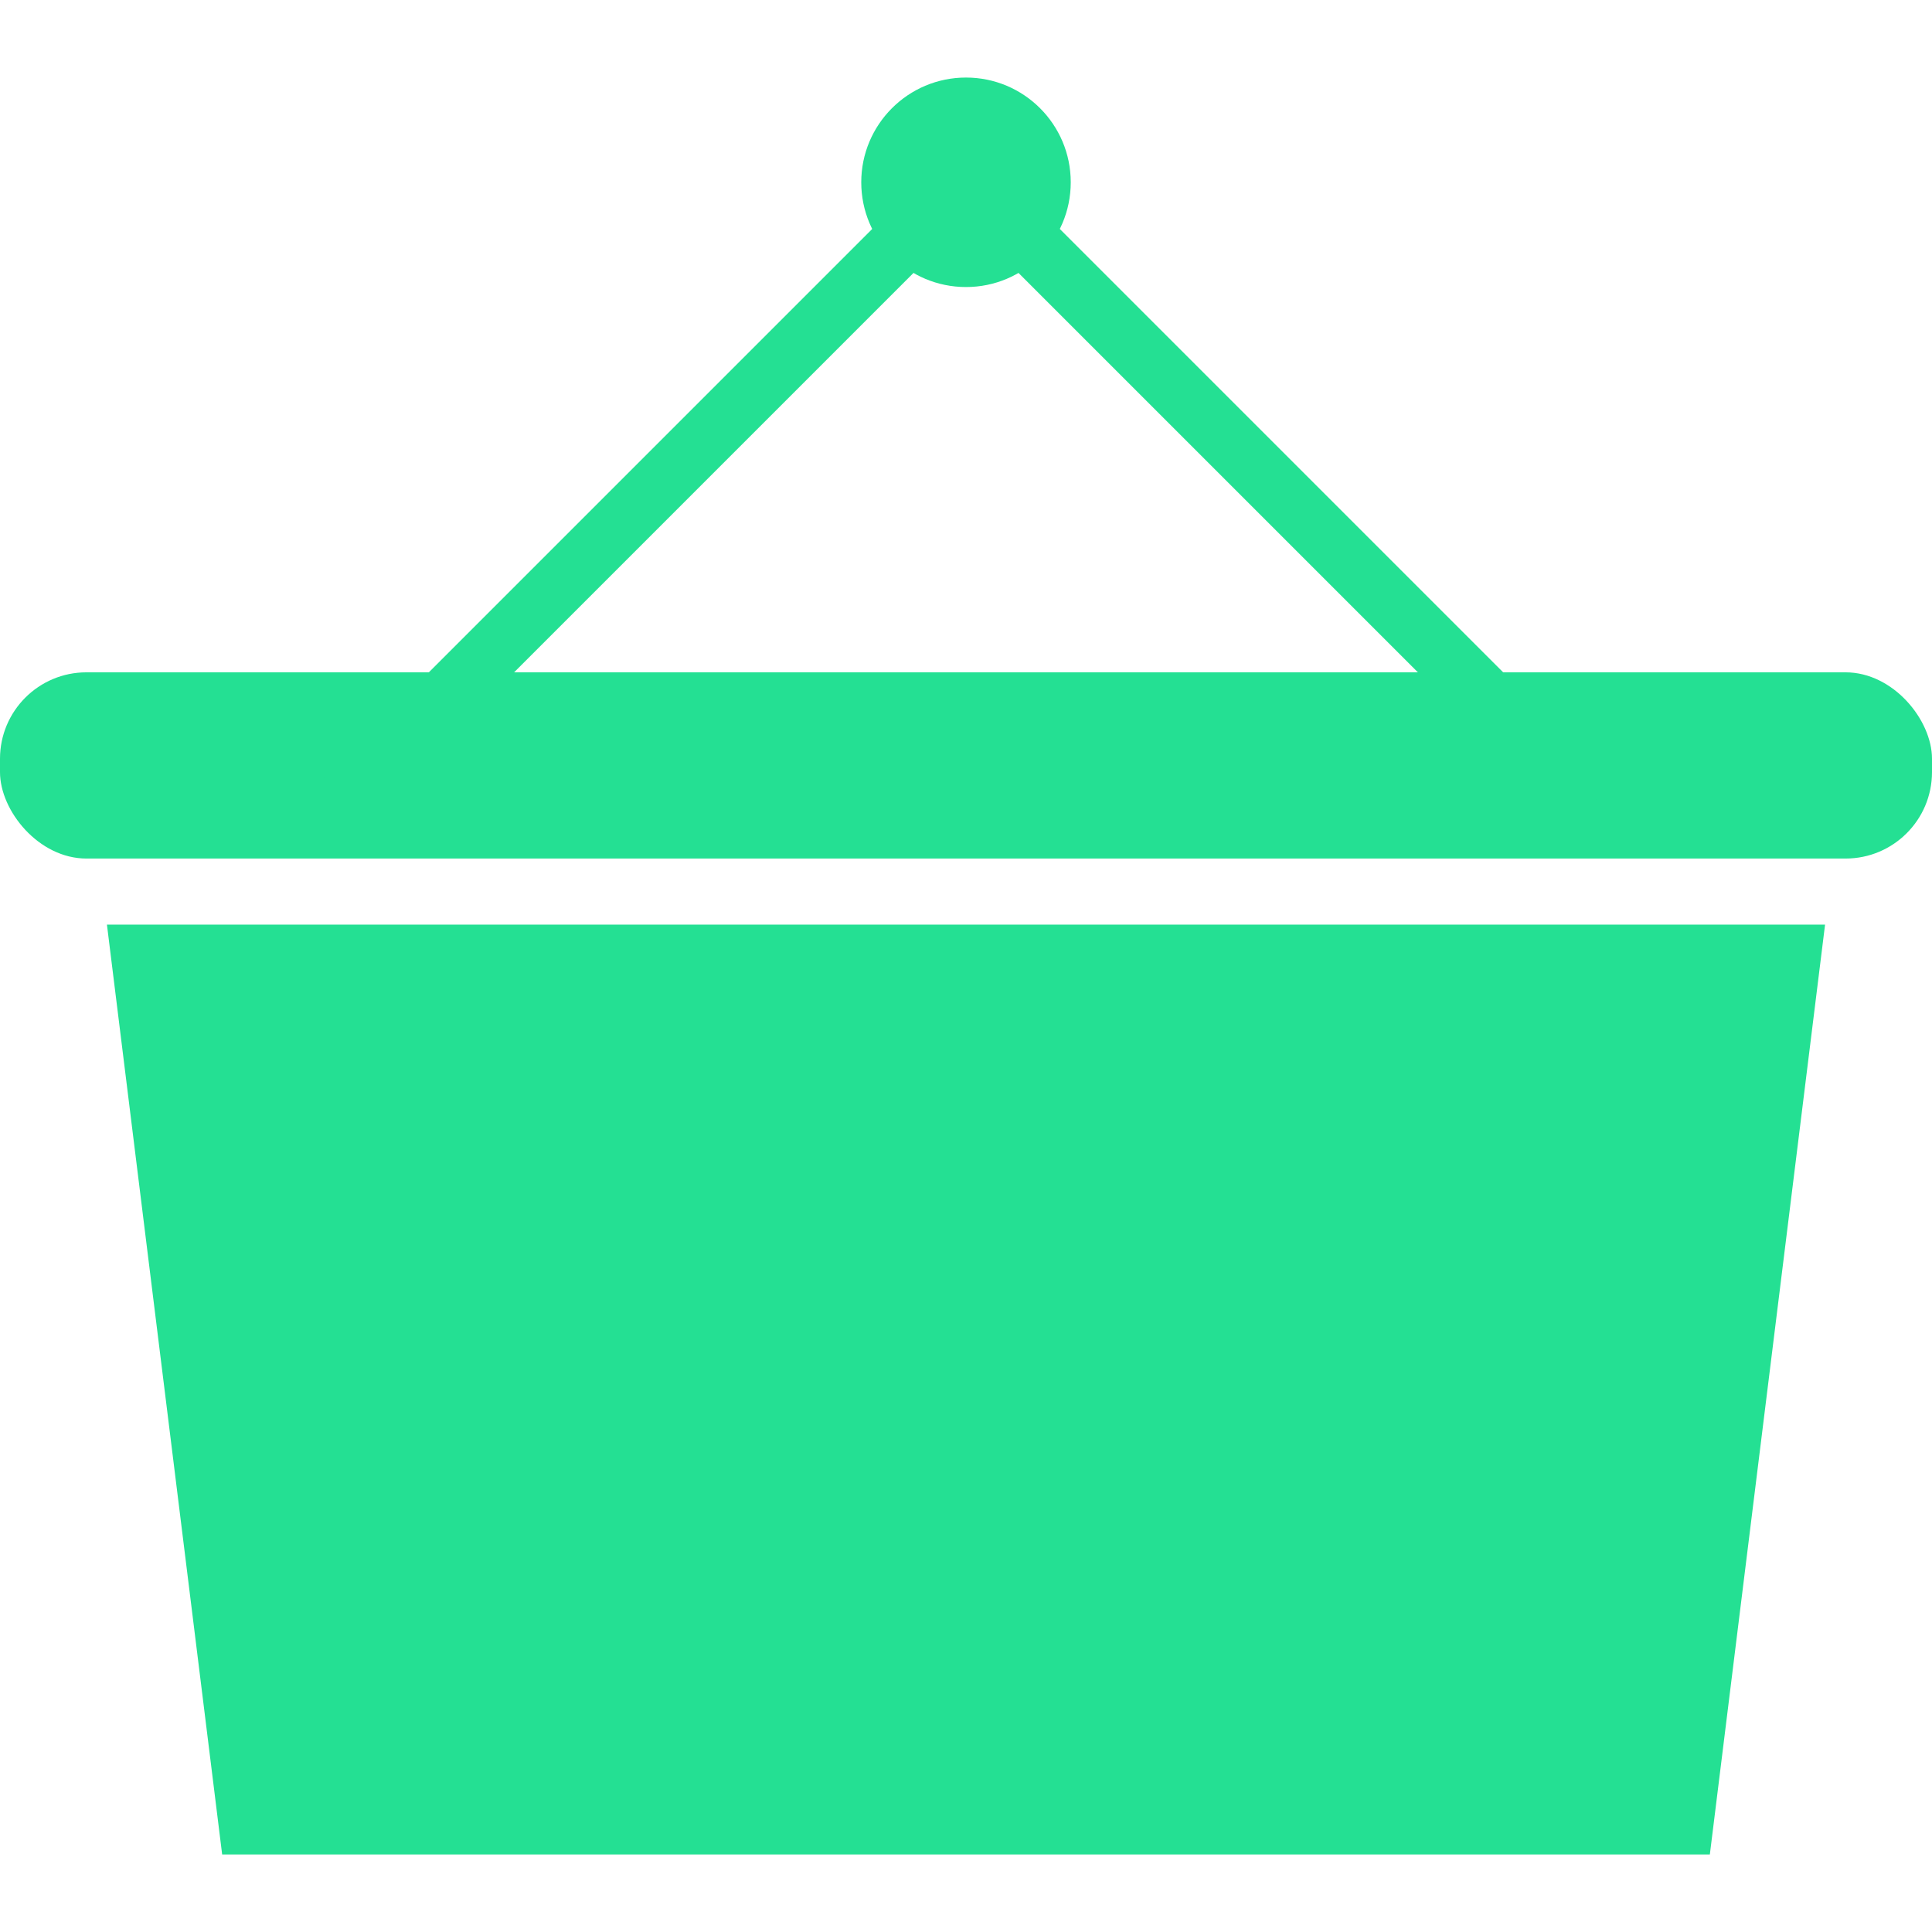 <?xml version="1.0" encoding="UTF-8" standalone="no"?>
<!-- Created with Inkscape (http://www.inkscape.org/) -->

<svg
   xmlns:dc="http://purl.org/dc/elements/1.1/"
   xmlns:cc="http://creativecommons.org/ns#"
   xmlns:rdf="http://www.w3.org/1999/02/22-rdf-syntax-ns#"
   xmlns:svg="http://www.w3.org/2000/svg"
   xmlns="http://www.w3.org/2000/svg"
   xmlns:sodipodi="http://sodipodi.sourceforge.net/DTD/sodipodi-0.dtd"
   xmlns:inkscape="http://www.inkscape.org/namespaces/inkscape"
   width="210mm"
   height="210mm"
   viewBox="0 0 744.094 744.094"
   id="svg6238"
   version="1.1"
   inkscape:version="0.91 r13725"
   sodipodi:docname="cesta.svg">
  <defs
     id="defs6240" />
  <sodipodi:namedview
     id="base"
     pagecolor="#ffffff"
     bordercolor="#666666"
     borderopacity="1.0"
     inkscape:pageopacity="0.0"
     inkscape:pageshadow="2"
     inkscape:zoom="0.5"
     inkscape:cx="372.04724"
     inkscape:cy="372.04726"
     inkscape:document-units="px"
     inkscape:current-layer="layer1"
     showgrid="false"
     inkscape:window-width="1366"
     inkscape:window-height="705"
     inkscape:window-x="-8"
     inkscape:window-y="-8"
     inkscape:window-maximized="1" />
  <g
     inkscape:label="Camada 1"
     inkscape:groupmode="layer"
     id="layer1"
     transform="translate(0,-308.268)">
    <path
       style="opacity:1;fill:#24e093;fill-opacity:1;stroke:none"
       d="m 41.186,664.377 661.723,0 -44.374,358.117 -572.974,0 z"
       id="rect6246"
       inkscape:connector-curvature="0"
       sodipodi:nodetypes="ccccc" />
    <rect
       style="opacity:1;fill:#24e093;fill-opacity:1;stroke:none"
       id="rect6249"
       width="744.094"
       height="71.72"
       x="2.8835509e-006"
       y="567.21"
       rx="33.281" />
    <path
       style="opacity:1;fill:#24e093;fill-opacity:1;stroke:none"
       d="m 372.048,360.323 -247.229,247.229 11.094,21.75 236.136,-236.136 236.134,236.136 11.094,-21.75 z"
       id="rect6251"
       inkscape:connector-curvature="0"
       sodipodi:nodetypes="ccccccc" />
    <circle
       style="opacity:1;fill:#24e093;fill-opacity:1;stroke:none"
       id="path6256"
       cx="372.047"
       cy="378.478"
       r="40.342" />
  </g>
</svg>

